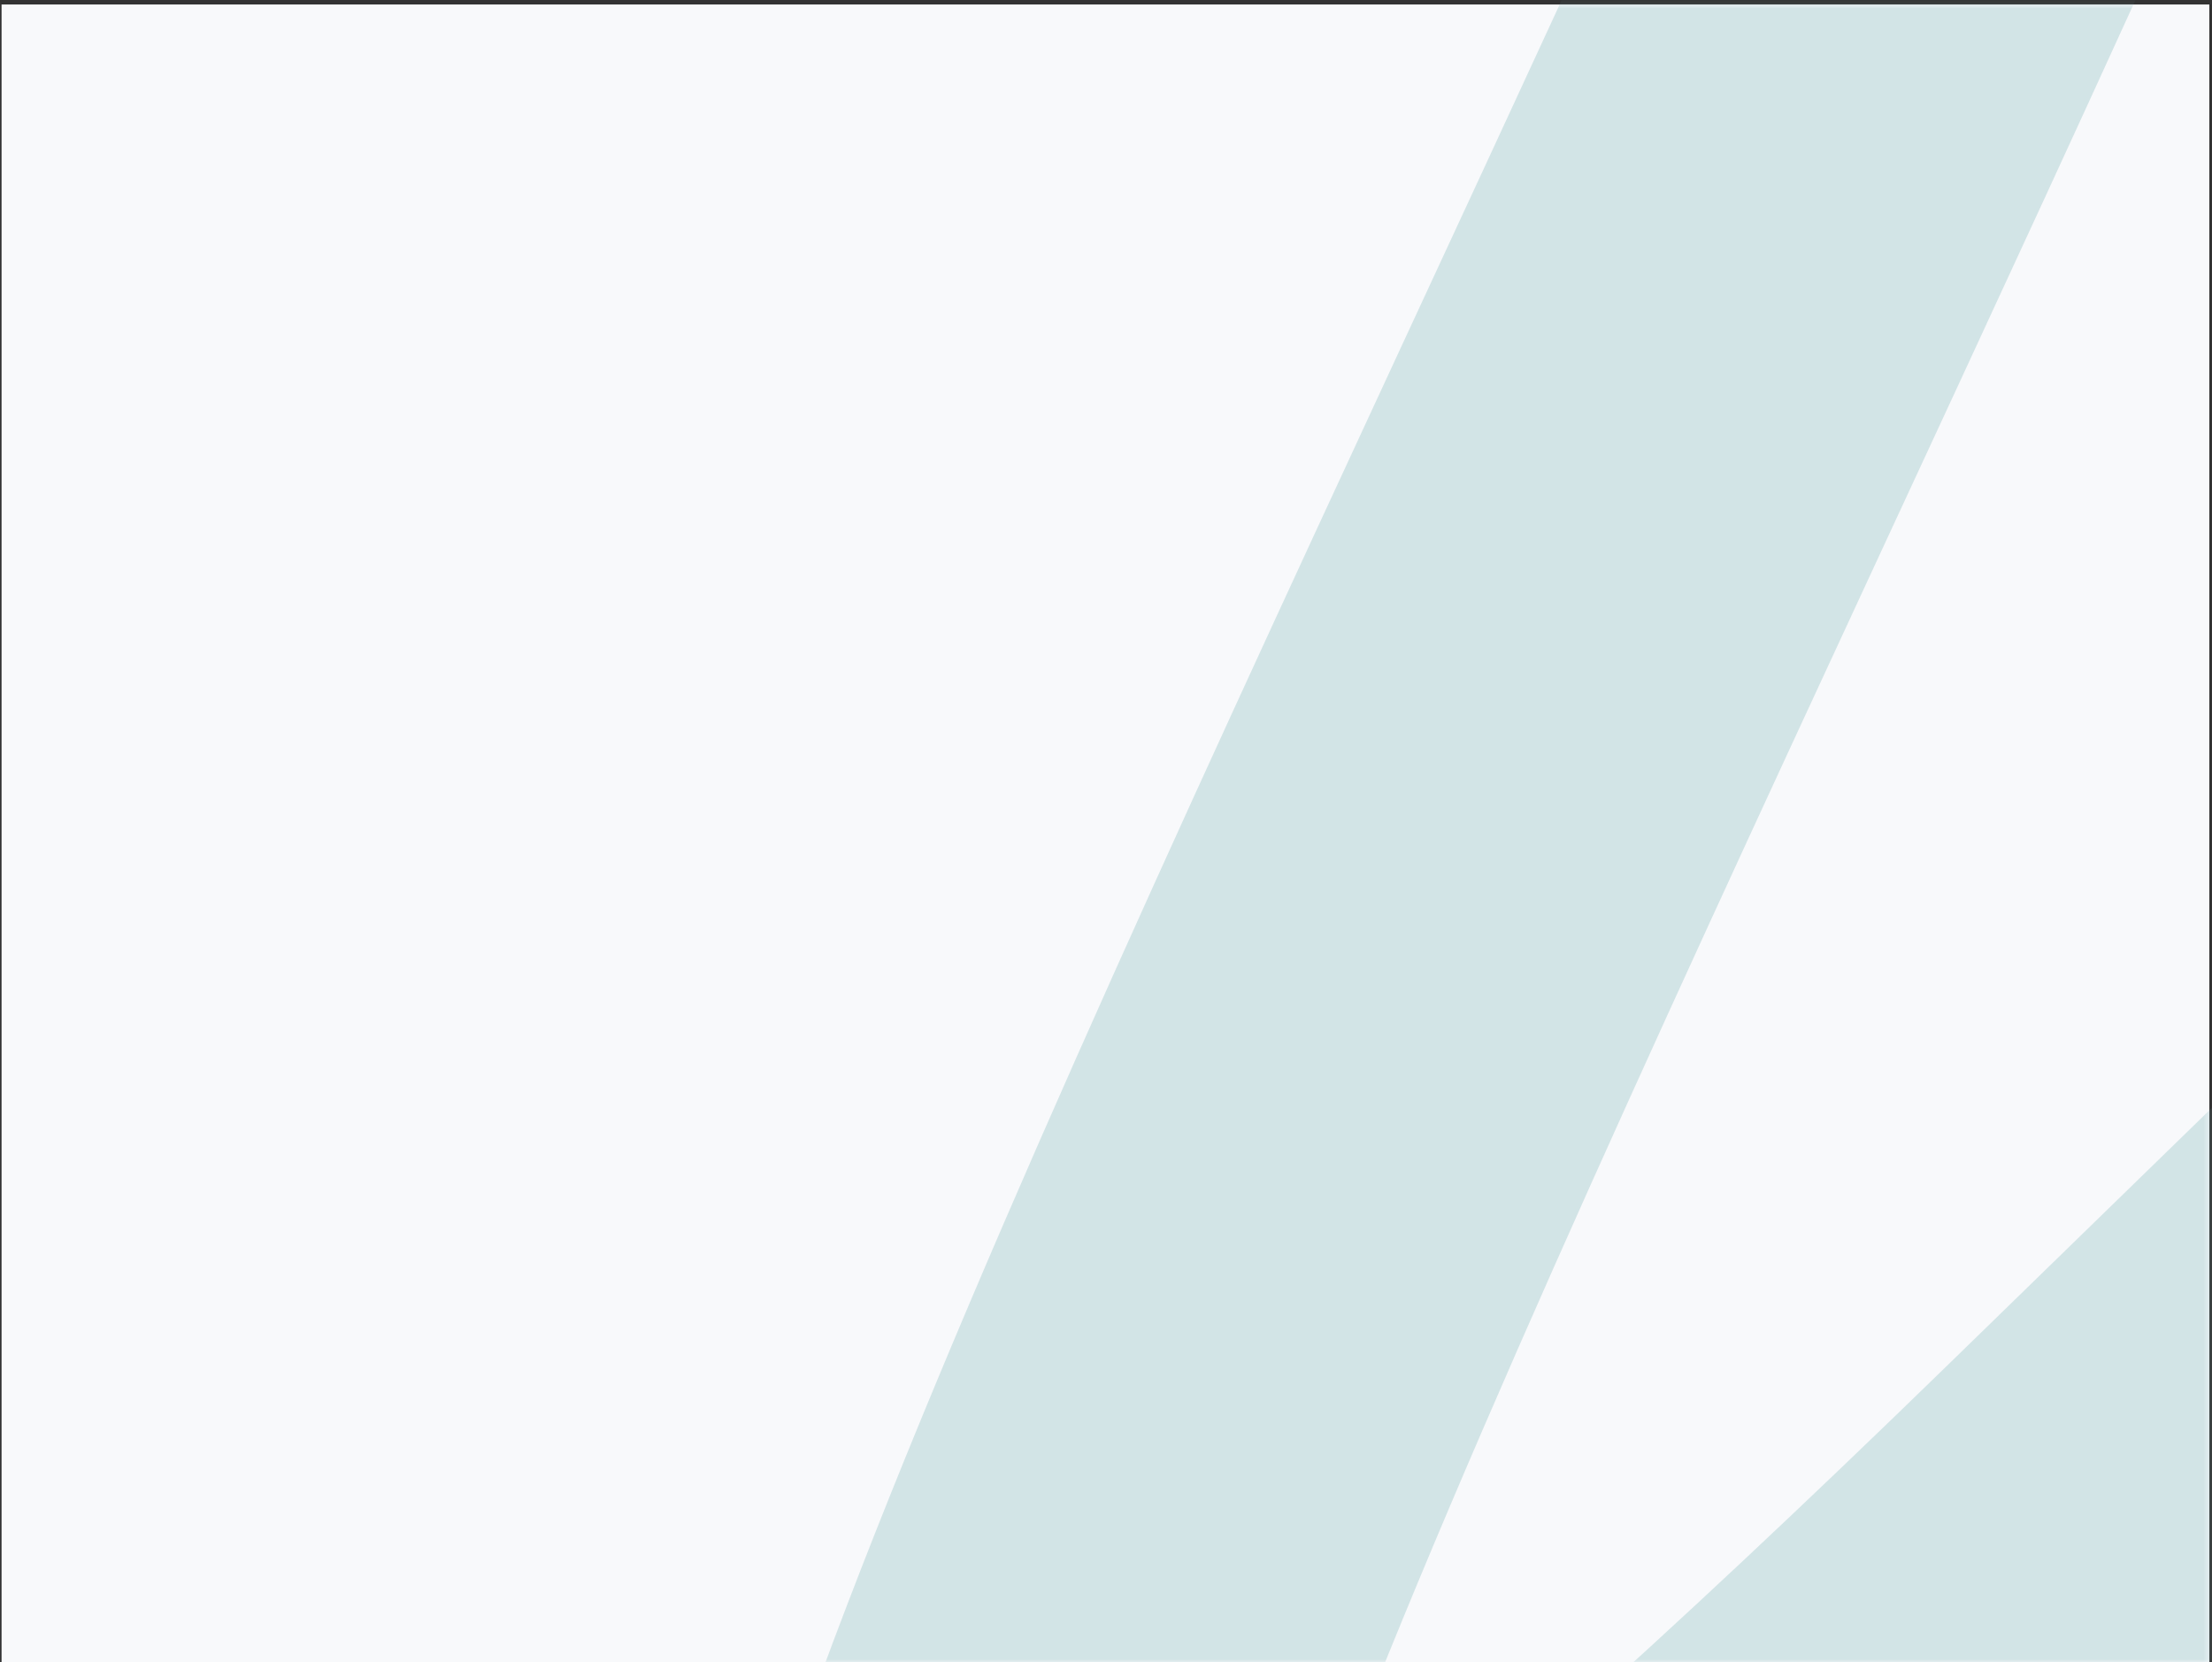 <?xml version="1.0" encoding="UTF-8"?> <svg xmlns="http://www.w3.org/2000/svg" width="386" height="290" viewBox="0 0 386 290" fill="none"><rect x="0" y="0" width="386" height="290" fill="#333333" stroke="none"/> <rect x="0.273" y="0.782" width="385.26" height="289.218" fill="#F8F9FB"></rect> <mask id="mask0_315_7531" style="mask-type:alpha" maskUnits="userSpaceOnUse" x="0" y="0" width="386" height="290"> <rect x="0.281" y="0.781" width="385.26" height="289.218" fill="#F8F9FB"></rect> </mask> <g mask="url(#mask0_315_7531)"> <path opacity="0.3" d="M188.865 -454.874C-29.328 -293.577 -409.043 22.274 -182.355 -4.691C101.006 -38.397 515.387 -456.762 384.834 -141.101C254.281 174.56 -31.353 662.773 370.911 271.449C692.722 -41.61 782.07 -131.48 786.518 -137.282" stroke="#79B0B6" stroke-width="91" stroke-linecap="round"></path> </g> </svg> 